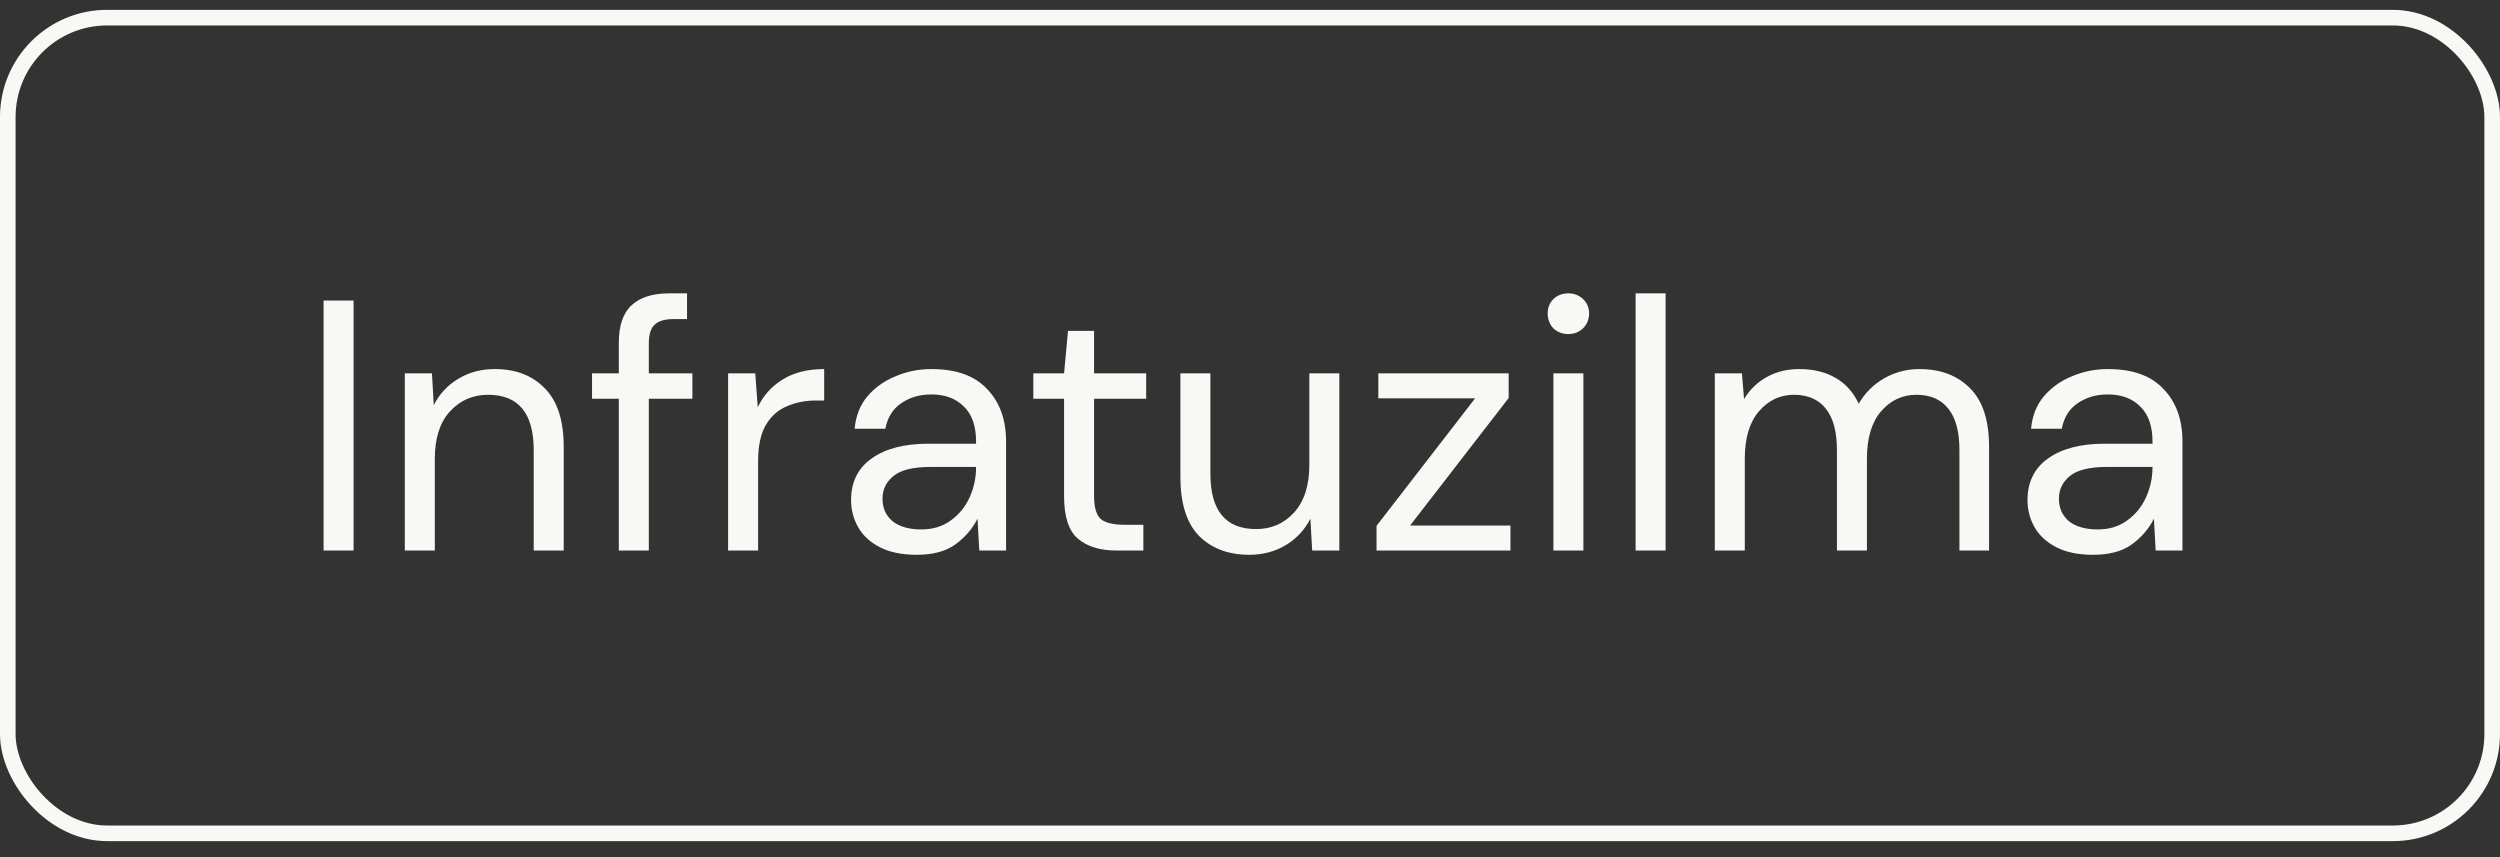 <?xml version="1.0" encoding="UTF-8"?> <svg xmlns="http://www.w3.org/2000/svg" width="70" height="24" viewBox="0 0 70 24" fill="none"><rect x="0" y="0" width="70" height="24" fill="#333333" stroke="none"/><rect x="0.218" y="0.494" width="69.563" height="22.839" rx="2.782" stroke="#F8F8F5" stroke-width="0.437"></rect><path d="M9.06 15.414V8.414H9.9V15.414H9.06ZM11.335 15.414V10.454H12.095L12.145 11.344C12.305 11.03 12.534 10.784 12.835 10.604C13.134 10.424 13.475 10.334 13.854 10.334C14.441 10.334 14.908 10.514 15.255 10.874C15.608 11.227 15.784 11.774 15.784 12.514V15.414H14.944V12.604C14.944 11.57 14.518 11.054 13.665 11.054C13.238 11.054 12.881 11.21 12.595 11.524C12.315 11.83 12.175 12.27 12.175 12.844V15.414H11.335ZM17.327 15.414V11.164H16.577V10.454H17.327V9.594C17.327 9.114 17.447 8.764 17.687 8.544C17.927 8.324 18.277 8.214 18.737 8.214H19.237V8.934H18.867C18.614 8.934 18.434 8.987 18.327 9.094C18.221 9.194 18.167 9.367 18.167 9.614V10.454H19.387V11.164H18.167V15.414H17.327ZM20.387 15.414V10.454H21.147L21.217 11.404C21.371 11.077 21.604 10.817 21.917 10.624C22.231 10.43 22.617 10.334 23.077 10.334V11.214H22.847C22.554 11.214 22.284 11.267 22.037 11.374C21.791 11.474 21.594 11.647 21.447 11.894C21.301 12.14 21.227 12.48 21.227 12.914V15.414H20.387ZM25.67 15.534C25.257 15.534 24.913 15.464 24.64 15.324C24.367 15.184 24.163 14.997 24.03 14.764C23.897 14.53 23.83 14.277 23.83 14.004C23.83 13.497 24.023 13.107 24.41 12.834C24.797 12.56 25.323 12.424 25.99 12.424H27.33V12.364C27.33 11.93 27.217 11.604 26.99 11.384C26.763 11.157 26.46 11.044 26.08 11.044C25.753 11.044 25.47 11.127 25.23 11.294C24.997 11.454 24.85 11.69 24.79 12.004H23.93C23.963 11.644 24.083 11.34 24.29 11.094C24.503 10.847 24.767 10.66 25.08 10.534C25.393 10.4 25.727 10.334 26.08 10.334C26.773 10.334 27.293 10.52 27.64 10.894C27.993 11.26 28.17 11.75 28.17 12.364V15.414H27.42L27.37 14.524C27.23 14.804 27.023 15.044 26.75 15.244C26.483 15.437 26.123 15.534 25.67 15.534ZM25.8 14.824C26.12 14.824 26.393 14.74 26.62 14.574C26.853 14.407 27.03 14.19 27.15 13.924C27.27 13.657 27.33 13.377 27.33 13.084V13.074H26.06C25.567 13.074 25.217 13.16 25.01 13.334C24.81 13.5 24.71 13.71 24.71 13.964C24.71 14.224 24.803 14.434 24.99 14.594C25.183 14.747 25.453 14.824 25.8 14.824ZM31.253 15.414C30.8 15.414 30.444 15.304 30.183 15.084C29.924 14.864 29.794 14.467 29.794 13.894V11.164H28.933V10.454H29.794L29.904 9.264H30.634V10.454H32.093V11.164H30.634V13.894C30.634 14.207 30.697 14.42 30.823 14.534C30.95 14.64 31.174 14.694 31.494 14.694H32.014V15.414H31.253ZM37.501 10.454V15.414H36.741L36.691 14.524C36.531 14.837 36.301 15.084 36.001 15.264C35.701 15.444 35.361 15.534 34.981 15.534C34.394 15.534 33.924 15.357 33.571 15.004C33.224 14.644 33.051 14.094 33.051 13.354V10.454H33.891V13.264C33.891 14.297 34.317 14.814 35.171 14.814C35.597 14.814 35.951 14.66 36.231 14.354C36.517 14.04 36.661 13.597 36.661 13.024V10.454H37.501ZM38.543 15.414V14.724L41.303 11.154H38.593V10.454H42.243V11.144L39.483 14.714H42.293V15.414H38.543ZM43.915 9.354C43.748 9.354 43.608 9.3 43.495 9.194C43.388 9.08 43.335 8.94 43.335 8.774C43.335 8.614 43.388 8.48 43.495 8.374C43.608 8.267 43.748 8.214 43.915 8.214C44.075 8.214 44.212 8.267 44.325 8.374C44.438 8.48 44.495 8.614 44.495 8.774C44.495 8.94 44.438 9.08 44.325 9.194C44.212 9.3 44.075 9.354 43.915 9.354ZM43.495 15.414V10.454H44.335V15.414H43.495ZM45.797 15.414V8.214H46.637V15.414H45.797ZM48.014 15.414V10.454H48.774L48.834 11.174C48.994 10.907 49.208 10.7 49.474 10.554C49.741 10.407 50.041 10.334 50.374 10.334C50.768 10.334 51.104 10.414 51.384 10.574C51.671 10.734 51.891 10.977 52.044 11.304C52.218 11.004 52.454 10.767 52.754 10.594C53.061 10.42 53.391 10.334 53.744 10.334C54.338 10.334 54.811 10.514 55.164 10.874C55.518 11.227 55.694 11.774 55.694 12.514V15.414H54.864V12.604C54.864 12.09 54.761 11.704 54.554 11.444C54.348 11.184 54.051 11.054 53.664 11.054C53.264 11.054 52.931 11.21 52.664 11.524C52.404 11.83 52.274 12.27 52.274 12.844V15.414H51.434V12.604C51.434 12.09 51.331 11.704 51.124 11.444C50.918 11.184 50.621 11.054 50.234 11.054C49.841 11.054 49.511 11.21 49.244 11.524C48.984 11.83 48.854 12.27 48.854 12.844V15.414H48.014ZM58.609 15.534C58.196 15.534 57.853 15.464 57.58 15.324C57.306 15.184 57.103 14.997 56.969 14.764C56.836 14.53 56.77 14.277 56.77 14.004C56.77 13.497 56.963 13.107 57.349 12.834C57.736 12.56 58.263 12.424 58.929 12.424H60.27V12.364C60.27 11.93 60.156 11.604 59.929 11.384C59.703 11.157 59.4 11.044 59.02 11.044C58.693 11.044 58.41 11.127 58.169 11.294C57.936 11.454 57.789 11.69 57.73 12.004H56.87C56.903 11.644 57.023 11.34 57.23 11.094C57.443 10.847 57.706 10.66 58.02 10.534C58.333 10.4 58.666 10.334 59.02 10.334C59.713 10.334 60.233 10.52 60.58 10.894C60.933 11.26 61.109 11.75 61.109 12.364V15.414H60.359L60.309 14.524C60.169 14.804 59.963 15.044 59.69 15.244C59.423 15.437 59.063 15.534 58.609 15.534ZM58.739 14.824C59.059 14.824 59.333 14.74 59.559 14.574C59.793 14.407 59.969 14.19 60.09 13.924C60.209 13.657 60.27 13.377 60.27 13.084V13.074H58.999C58.506 13.074 58.156 13.16 57.95 13.334C57.749 13.5 57.65 13.71 57.65 13.964C57.65 14.224 57.743 14.434 57.929 14.594C58.123 14.747 58.393 14.824 58.739 14.824Z" fill="#F8F8F5"></path></svg> 